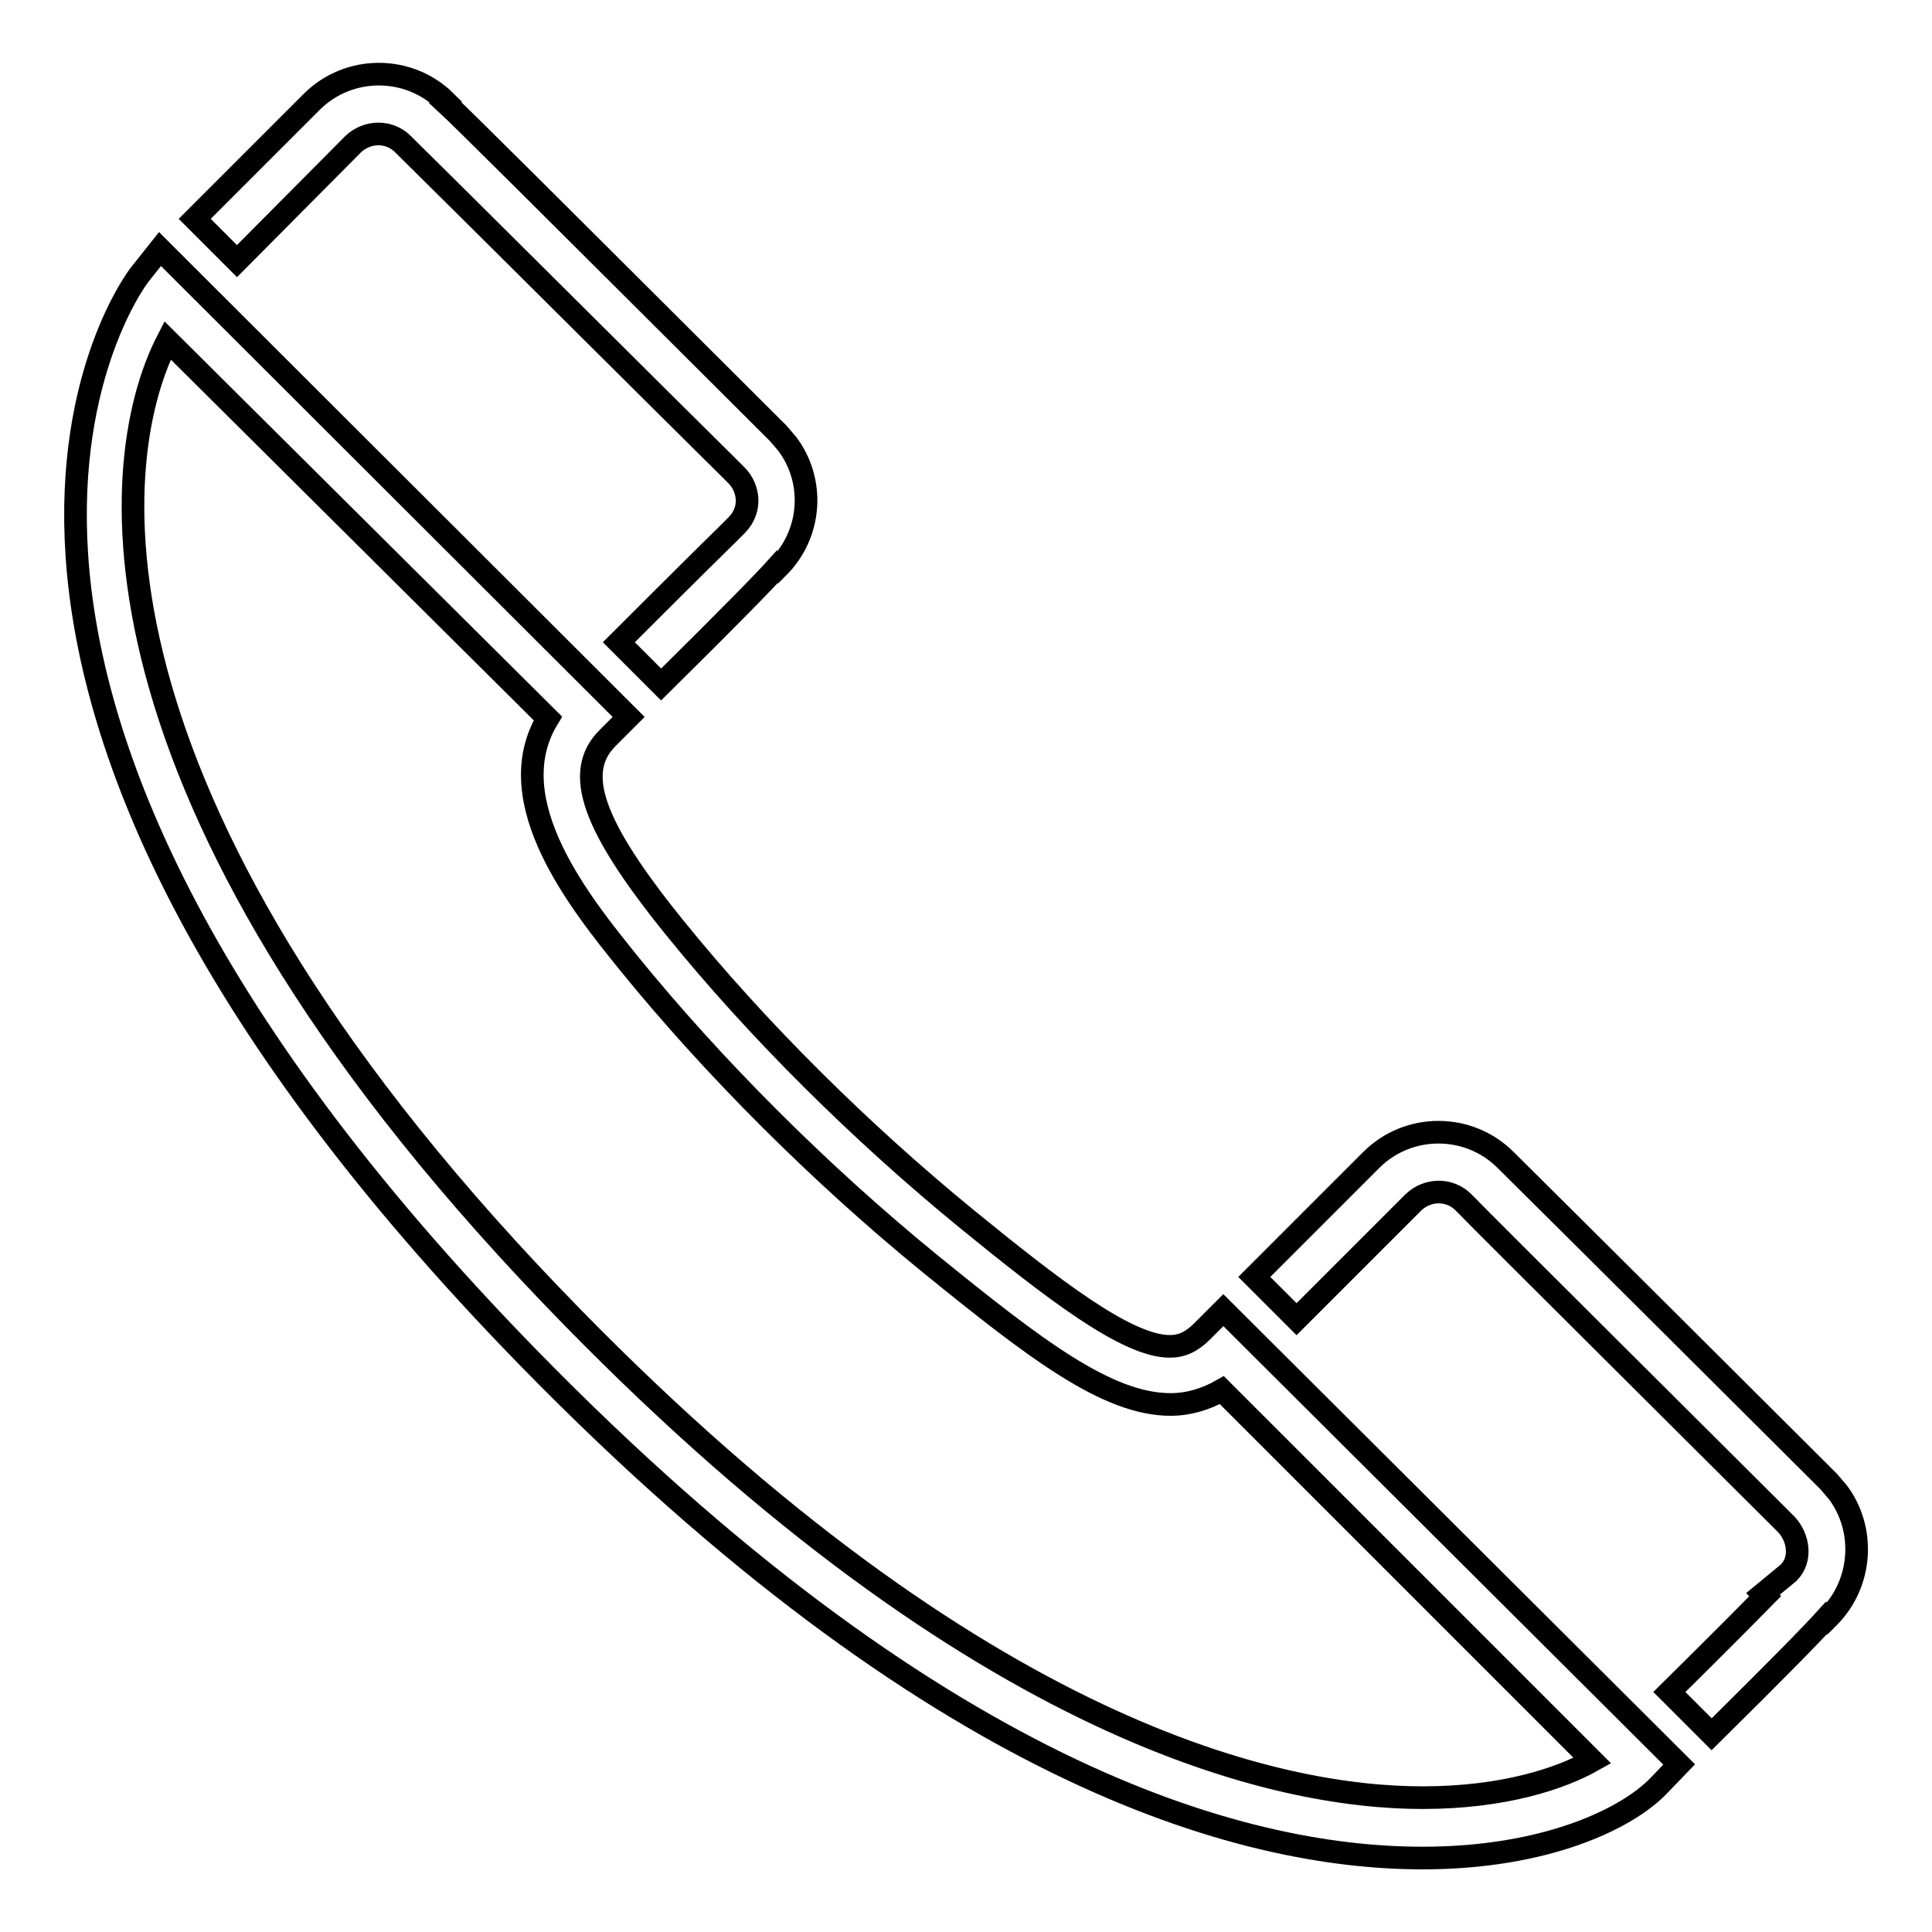 <?xml version="1.0" encoding="utf-8"?>
<!-- Svg Vector Icons : http://www.onlinewebfonts.com/icon -->
<!DOCTYPE svg PUBLIC "-//W3C//DTD SVG 1.1//EN" "http://www.w3.org/Graphics/SVG/1.1/DTD/svg11.dtd">
<svg version="1.1" xmlns="http://www.w3.org/2000/svg" xmlns:xlink="http://www.w3.org/1999/xlink" x="0px" y="0px" viewBox="0 0 256 256" enable-background="new 0 0 256 256" xml:space="preserve">
<g><g><path stroke-width="3" fill-opacity="0" stroke="#000000"  d="M188.5,246.2c-24.5,0-64.9-11.5-118.3-66.1C-20.5,87.3,18.1,36.9,18.5,36.4l2.7-3.4l62.1,62l-2.8,2.8c-4.5,4.5-2.1,11.5,8.8,25c10.9,13.5,24.7,27.2,38.9,38.8c11.3,9.2,21.1,16.8,26.8,16.8c1.6,0,2.9-0.6,4.3-2l2.8-2.8l60.4,60.2l-2.7,2.8C215.6,241,204.8,246.2,188.5,246.2z M22.2,45.1c-8.6,16.7-11.8,62.6,53.6,129.4c54.2,55.4,93.8,63.7,112.7,63.7c10.9,0,18.4-2.6,22.5-4.9l-49.1-49.1c-2.1,1.2-4.4,1.9-6.8,1.9c-8.4,0-18-7.4-31.8-18.6c-14.6-11.9-28.8-26.1-40-39.9c-6.2-7.7-17.4-21.4-10.7-32.4L22.2,45.1z"/><path stroke-width="3" fill-opacity="0" stroke="#000000"  d="M226.8,229.8l-5.6-5.6c0,0,8.3-8.2,12.7-12.7l-0.3-0.3l3.4-2.8c1.8-1.8,1.3-4.7-0.3-6.4l-1.2-1.2c-6.5-6.5-38.5-38.3-41.4-41.3l-0.2-0.2c-1.8-1.8-4.7-1.8-6.6,0l-15.5,15.5l-5.6-5.6l15.5-15.5c4.9-4.9,12.9-4.9,17.8,0l0,0c1.5,1.5,8.4,8.3,42.8,42.6l1.2,1.4c3.7,4.9,3.3,12-1.1,16.5l-0.3,0.3l-0.1-0.1C240.1,216.5,236,220.7,226.8,229.8z"/><path stroke-width="3" fill-opacity="0" stroke="#000000"  d="M87.6,90.7L82,85.1c0,0,10.8-10.8,14.4-14.3l0,0l1.2-1.2c2.1-2.1,1.6-5,0-6.6l-1.2-1.2C89.9,55.4,58.5,24.1,54,19.7l0,0l-0.6-0.6c-1.8-1.8-4.7-1.8-6.6,0L31.4,34.6L25.8,29l15.5-15.5c4.9-4.9,12.9-4.9,17.8,0L59,13.6c2.5,2.3,11,10.8,44.1,43.8l1.2,1.4c3.7,4.9,3.3,11.9-1.2,16.4l-0.1-0.1C101.2,77.1,97.2,81.2,87.6,90.7z"/></g></g>
</svg>